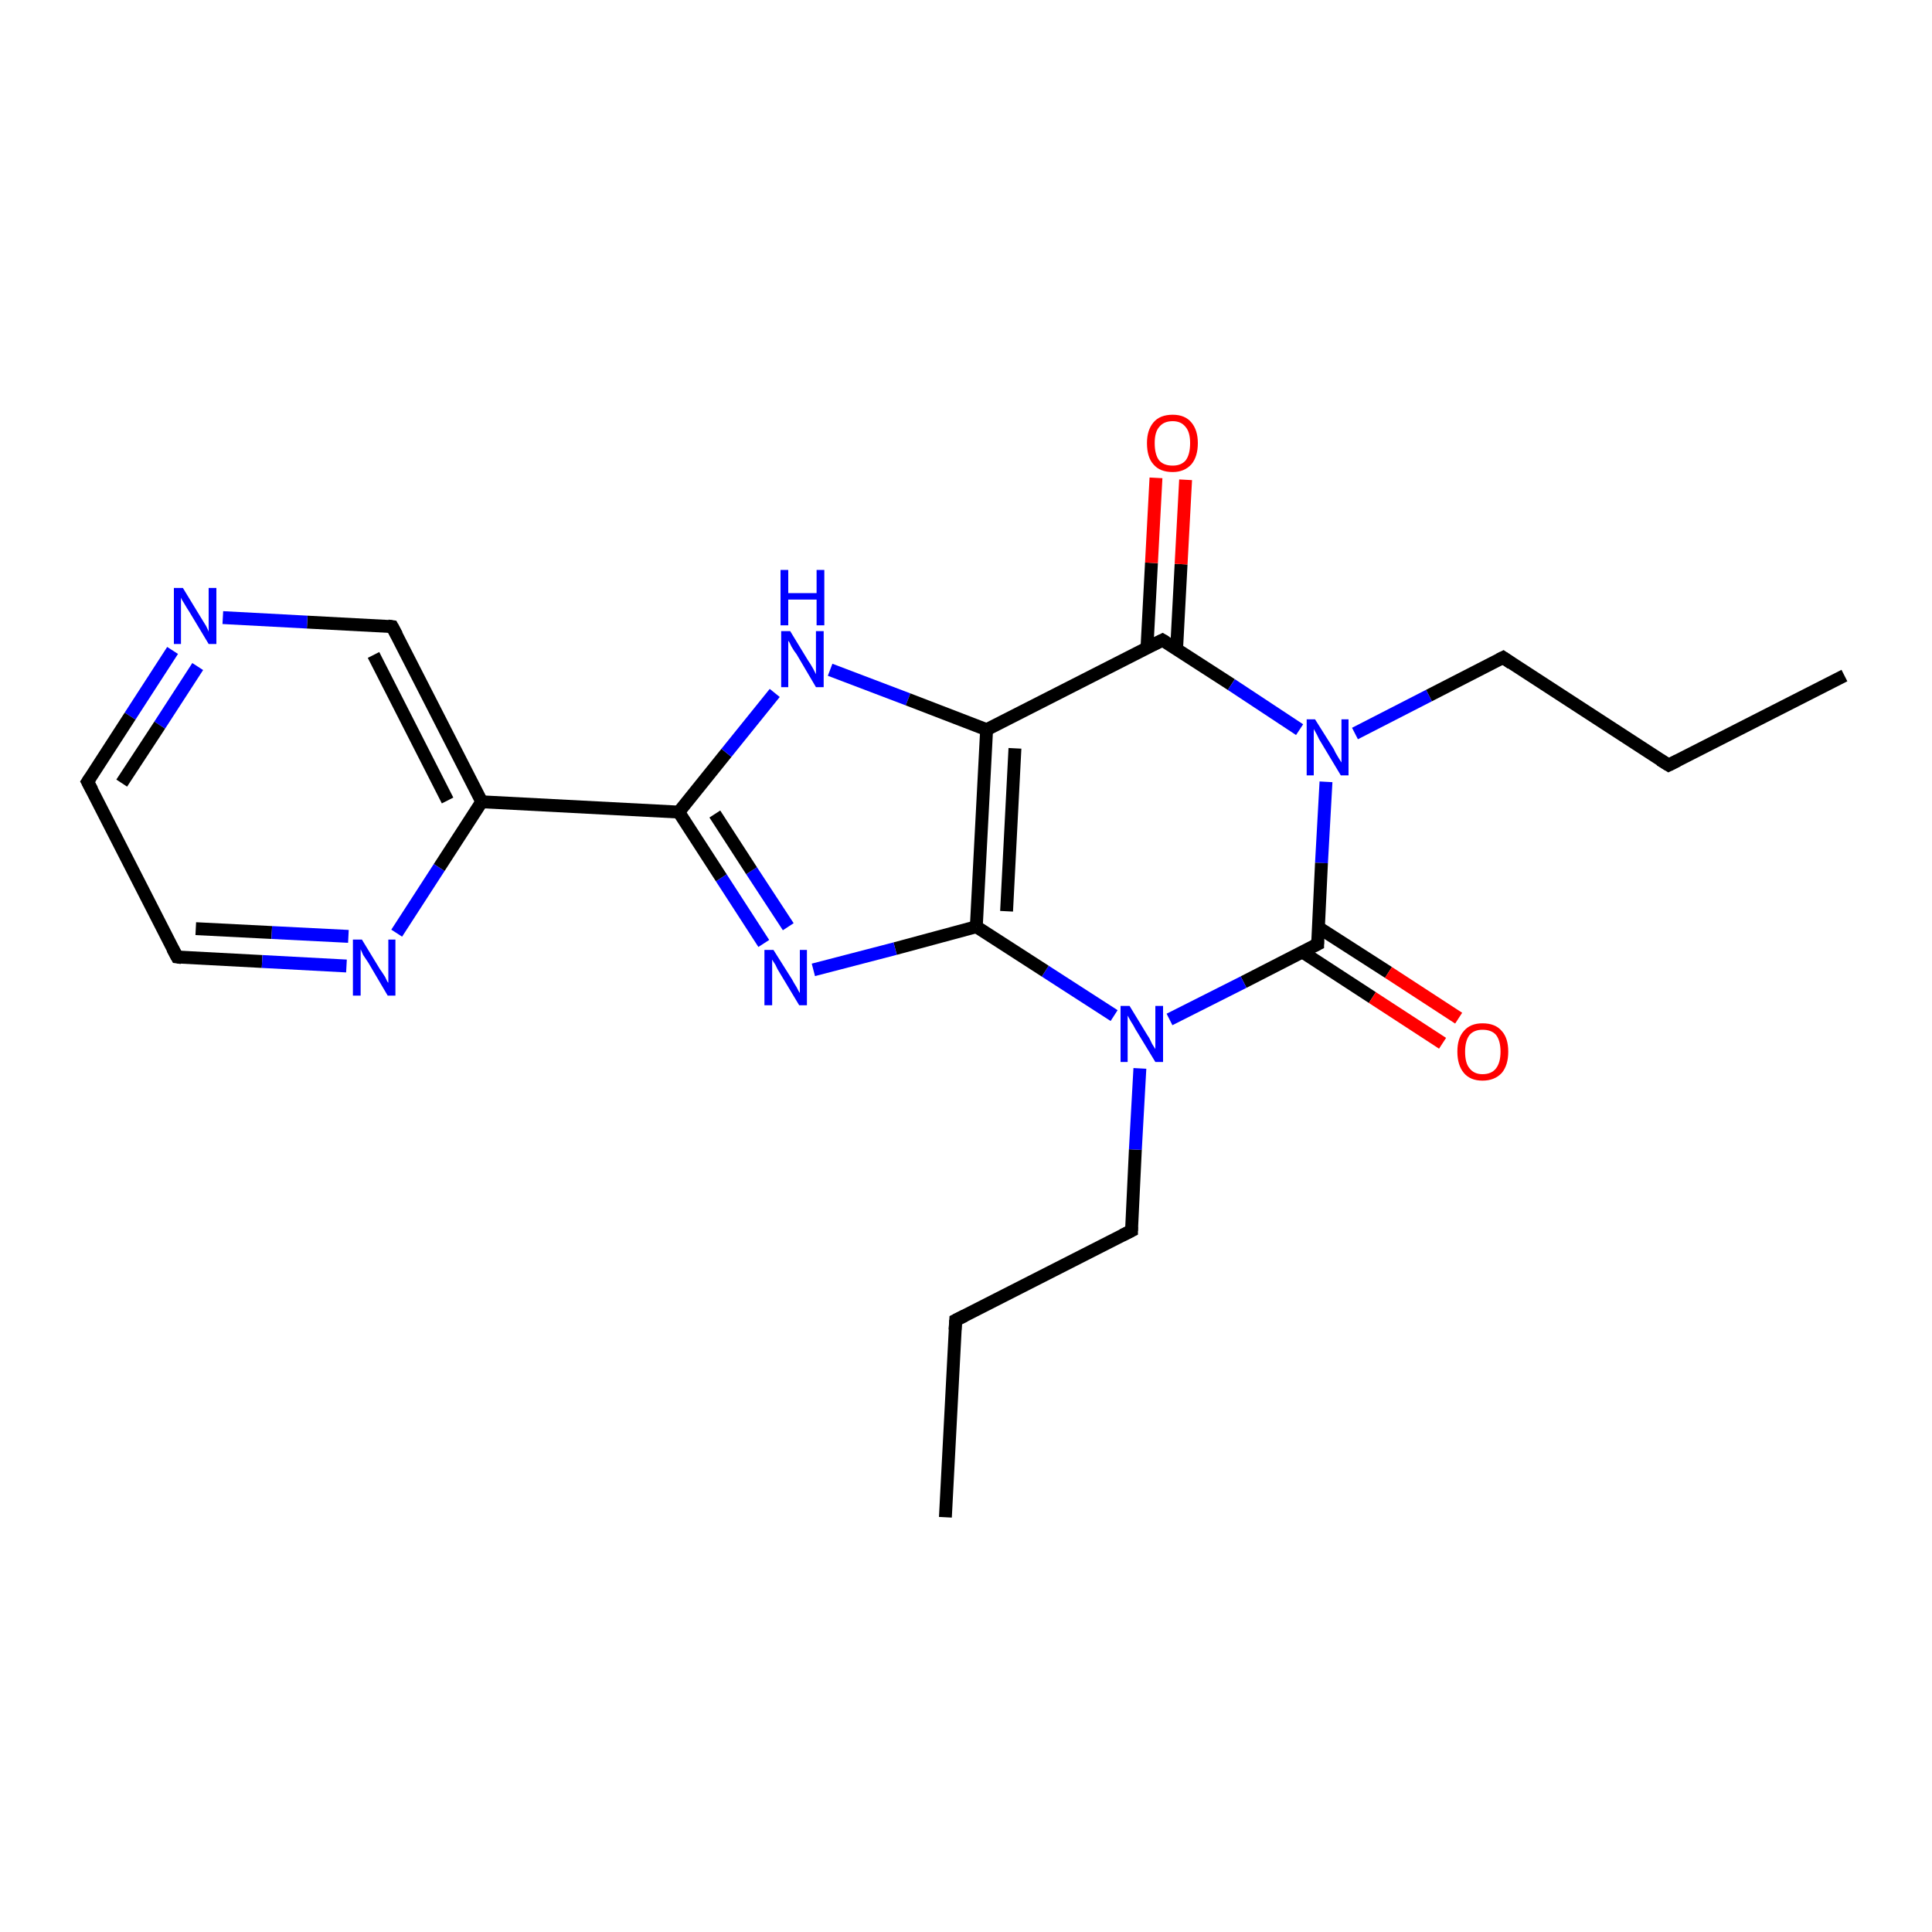 <?xml version='1.0' encoding='iso-8859-1'?>
<svg version='1.1' baseProfile='full'
              xmlns='http://www.w3.org/2000/svg'
                      xmlns:rdkit='http://www.rdkit.org/xml'
                      xmlns:xlink='http://www.w3.org/1999/xlink'
                  xml:space='preserve'
width='300px' height='300px' viewBox='0 0 300 300'>
<!-- END OF HEADER -->
<rect style='opacity:1.0;fill:#FFFFFF;stroke:none' width='300.0' height='300.0' x='0.0' y='0.0'> </rect>
<path class='bond-0 atom-0 atom-1' d='M 146.8,235.6 L 148.4,205.0' style='fill:none;fill-rule:evenodd;stroke:#000000;stroke-width:2.0px;stroke-linecap:butt;stroke-linejoin:miter;stroke-opacity:1' />
<path class='bond-1 atom-1 atom-2' d='M 148.4,205.0 L 175.7,191.1' style='fill:none;fill-rule:evenodd;stroke:#000000;stroke-width:2.0px;stroke-linecap:butt;stroke-linejoin:miter;stroke-opacity:1' />
<path class='bond-2 atom-2 atom-3' d='M 175.7,191.1 L 176.3,178.5' style='fill:none;fill-rule:evenodd;stroke:#000000;stroke-width:2.0px;stroke-linecap:butt;stroke-linejoin:miter;stroke-opacity:1' />
<path class='bond-2 atom-2 atom-3' d='M 176.3,178.5 L 177.0,165.9' style='fill:none;fill-rule:evenodd;stroke:#0000FF;stroke-width:2.0px;stroke-linecap:butt;stroke-linejoin:miter;stroke-opacity:1' />
<path class='bond-3 atom-3 atom-4' d='M 173.0,157.7 L 162.3,150.8' style='fill:none;fill-rule:evenodd;stroke:#0000FF;stroke-width:2.0px;stroke-linecap:butt;stroke-linejoin:miter;stroke-opacity:1' />
<path class='bond-3 atom-3 atom-4' d='M 162.3,150.8 L 151.6,143.9' style='fill:none;fill-rule:evenodd;stroke:#000000;stroke-width:2.0px;stroke-linecap:butt;stroke-linejoin:miter;stroke-opacity:1' />
<path class='bond-4 atom-4 atom-5' d='M 151.6,143.9 L 139.0,147.3' style='fill:none;fill-rule:evenodd;stroke:#000000;stroke-width:2.0px;stroke-linecap:butt;stroke-linejoin:miter;stroke-opacity:1' />
<path class='bond-4 atom-4 atom-5' d='M 139.0,147.3 L 126.3,150.6' style='fill:none;fill-rule:evenodd;stroke:#0000FF;stroke-width:2.0px;stroke-linecap:butt;stroke-linejoin:miter;stroke-opacity:1' />
<path class='bond-5 atom-5 atom-6' d='M 118.6,146.5 L 112.0,136.3' style='fill:none;fill-rule:evenodd;stroke:#0000FF;stroke-width:2.0px;stroke-linecap:butt;stroke-linejoin:miter;stroke-opacity:1' />
<path class='bond-5 atom-5 atom-6' d='M 112.0,136.3 L 105.4,126.1' style='fill:none;fill-rule:evenodd;stroke:#000000;stroke-width:2.0px;stroke-linecap:butt;stroke-linejoin:miter;stroke-opacity:1' />
<path class='bond-5 atom-5 atom-6' d='M 122.4,143.9 L 116.7,135.2' style='fill:none;fill-rule:evenodd;stroke:#0000FF;stroke-width:2.0px;stroke-linecap:butt;stroke-linejoin:miter;stroke-opacity:1' />
<path class='bond-5 atom-5 atom-6' d='M 116.7,135.2 L 111.0,126.4' style='fill:none;fill-rule:evenodd;stroke:#000000;stroke-width:2.0px;stroke-linecap:butt;stroke-linejoin:miter;stroke-opacity:1' />
<path class='bond-6 atom-6 atom-7' d='M 105.4,126.1 L 112.8,116.9' style='fill:none;fill-rule:evenodd;stroke:#000000;stroke-width:2.0px;stroke-linecap:butt;stroke-linejoin:miter;stroke-opacity:1' />
<path class='bond-6 atom-6 atom-7' d='M 112.8,116.9 L 120.3,107.6' style='fill:none;fill-rule:evenodd;stroke:#0000FF;stroke-width:2.0px;stroke-linecap:butt;stroke-linejoin:miter;stroke-opacity:1' />
<path class='bond-7 atom-7 atom-8' d='M 128.9,104.0 L 141.0,108.6' style='fill:none;fill-rule:evenodd;stroke:#0000FF;stroke-width:2.0px;stroke-linecap:butt;stroke-linejoin:miter;stroke-opacity:1' />
<path class='bond-7 atom-7 atom-8' d='M 141.0,108.6 L 153.2,113.3' style='fill:none;fill-rule:evenodd;stroke:#000000;stroke-width:2.0px;stroke-linecap:butt;stroke-linejoin:miter;stroke-opacity:1' />
<path class='bond-8 atom-8 atom-9' d='M 153.2,113.3 L 180.5,99.4' style='fill:none;fill-rule:evenodd;stroke:#000000;stroke-width:2.0px;stroke-linecap:butt;stroke-linejoin:miter;stroke-opacity:1' />
<path class='bond-9 atom-9 atom-10' d='M 182.7,100.8 L 183.4,87.6' style='fill:none;fill-rule:evenodd;stroke:#000000;stroke-width:2.0px;stroke-linecap:butt;stroke-linejoin:miter;stroke-opacity:1' />
<path class='bond-9 atom-9 atom-10' d='M 183.4,87.6 L 184.1,74.5' style='fill:none;fill-rule:evenodd;stroke:#FF0000;stroke-width:2.0px;stroke-linecap:butt;stroke-linejoin:miter;stroke-opacity:1' />
<path class='bond-9 atom-9 atom-10' d='M 178.1,100.6 L 178.8,87.4' style='fill:none;fill-rule:evenodd;stroke:#000000;stroke-width:2.0px;stroke-linecap:butt;stroke-linejoin:miter;stroke-opacity:1' />
<path class='bond-9 atom-9 atom-10' d='M 178.8,87.4 L 179.5,74.2' style='fill:none;fill-rule:evenodd;stroke:#FF0000;stroke-width:2.0px;stroke-linecap:butt;stroke-linejoin:miter;stroke-opacity:1' />
<path class='bond-10 atom-9 atom-11' d='M 180.5,99.4 L 191.2,106.3' style='fill:none;fill-rule:evenodd;stroke:#000000;stroke-width:2.0px;stroke-linecap:butt;stroke-linejoin:miter;stroke-opacity:1' />
<path class='bond-10 atom-9 atom-11' d='M 191.2,106.3 L 201.8,113.3' style='fill:none;fill-rule:evenodd;stroke:#0000FF;stroke-width:2.0px;stroke-linecap:butt;stroke-linejoin:miter;stroke-opacity:1' />
<path class='bond-11 atom-11 atom-12' d='M 210.4,113.9 L 221.9,108.0' style='fill:none;fill-rule:evenodd;stroke:#0000FF;stroke-width:2.0px;stroke-linecap:butt;stroke-linejoin:miter;stroke-opacity:1' />
<path class='bond-11 atom-11 atom-12' d='M 221.9,108.0 L 233.4,102.1' style='fill:none;fill-rule:evenodd;stroke:#000000;stroke-width:2.0px;stroke-linecap:butt;stroke-linejoin:miter;stroke-opacity:1' />
<path class='bond-12 atom-12 atom-13' d='M 233.4,102.1 L 259.1,118.8' style='fill:none;fill-rule:evenodd;stroke:#000000;stroke-width:2.0px;stroke-linecap:butt;stroke-linejoin:miter;stroke-opacity:1' />
<path class='bond-13 atom-13 atom-14' d='M 259.1,118.8 L 286.4,104.9' style='fill:none;fill-rule:evenodd;stroke:#000000;stroke-width:2.0px;stroke-linecap:butt;stroke-linejoin:miter;stroke-opacity:1' />
<path class='bond-14 atom-11 atom-15' d='M 205.9,121.4 L 205.2,134.0' style='fill:none;fill-rule:evenodd;stroke:#0000FF;stroke-width:2.0px;stroke-linecap:butt;stroke-linejoin:miter;stroke-opacity:1' />
<path class='bond-14 atom-11 atom-15' d='M 205.2,134.0 L 204.6,146.6' style='fill:none;fill-rule:evenodd;stroke:#000000;stroke-width:2.0px;stroke-linecap:butt;stroke-linejoin:miter;stroke-opacity:1' />
<path class='bond-15 atom-15 atom-16' d='M 202.2,147.8 L 213.1,154.9' style='fill:none;fill-rule:evenodd;stroke:#000000;stroke-width:2.0px;stroke-linecap:butt;stroke-linejoin:miter;stroke-opacity:1' />
<path class='bond-15 atom-15 atom-16' d='M 213.1,154.9 L 224.0,162.0' style='fill:none;fill-rule:evenodd;stroke:#FF0000;stroke-width:2.0px;stroke-linecap:butt;stroke-linejoin:miter;stroke-opacity:1' />
<path class='bond-15 atom-15 atom-16' d='M 204.7,144.0 L 215.6,151.0' style='fill:none;fill-rule:evenodd;stroke:#000000;stroke-width:2.0px;stroke-linecap:butt;stroke-linejoin:miter;stroke-opacity:1' />
<path class='bond-15 atom-15 atom-16' d='M 215.6,151.0 L 226.5,158.1' style='fill:none;fill-rule:evenodd;stroke:#FF0000;stroke-width:2.0px;stroke-linecap:butt;stroke-linejoin:miter;stroke-opacity:1' />
<path class='bond-16 atom-6 atom-17' d='M 105.4,126.1 L 74.8,124.5' style='fill:none;fill-rule:evenodd;stroke:#000000;stroke-width:2.0px;stroke-linecap:butt;stroke-linejoin:miter;stroke-opacity:1' />
<path class='bond-17 atom-17 atom-18' d='M 74.8,124.5 L 60.9,97.3' style='fill:none;fill-rule:evenodd;stroke:#000000;stroke-width:2.0px;stroke-linecap:butt;stroke-linejoin:miter;stroke-opacity:1' />
<path class='bond-17 atom-17 atom-18' d='M 69.5,124.3 L 58.0,101.7' style='fill:none;fill-rule:evenodd;stroke:#000000;stroke-width:2.0px;stroke-linecap:butt;stroke-linejoin:miter;stroke-opacity:1' />
<path class='bond-18 atom-18 atom-19' d='M 60.9,97.3 L 47.7,96.6' style='fill:none;fill-rule:evenodd;stroke:#000000;stroke-width:2.0px;stroke-linecap:butt;stroke-linejoin:miter;stroke-opacity:1' />
<path class='bond-18 atom-18 atom-19' d='M 47.7,96.6 L 34.6,95.9' style='fill:none;fill-rule:evenodd;stroke:#0000FF;stroke-width:2.0px;stroke-linecap:butt;stroke-linejoin:miter;stroke-opacity:1' />
<path class='bond-19 atom-19 atom-20' d='M 26.8,101.0 L 20.2,111.2' style='fill:none;fill-rule:evenodd;stroke:#0000FF;stroke-width:2.0px;stroke-linecap:butt;stroke-linejoin:miter;stroke-opacity:1' />
<path class='bond-19 atom-19 atom-20' d='M 20.2,111.2 L 13.6,121.4' style='fill:none;fill-rule:evenodd;stroke:#000000;stroke-width:2.0px;stroke-linecap:butt;stroke-linejoin:miter;stroke-opacity:1' />
<path class='bond-19 atom-19 atom-20' d='M 30.7,103.5 L 24.8,112.6' style='fill:none;fill-rule:evenodd;stroke:#0000FF;stroke-width:2.0px;stroke-linecap:butt;stroke-linejoin:miter;stroke-opacity:1' />
<path class='bond-19 atom-19 atom-20' d='M 24.8,112.6 L 18.9,121.6' style='fill:none;fill-rule:evenodd;stroke:#000000;stroke-width:2.0px;stroke-linecap:butt;stroke-linejoin:miter;stroke-opacity:1' />
<path class='bond-20 atom-20 atom-21' d='M 13.6,121.4 L 27.5,148.6' style='fill:none;fill-rule:evenodd;stroke:#000000;stroke-width:2.0px;stroke-linecap:butt;stroke-linejoin:miter;stroke-opacity:1' />
<path class='bond-21 atom-21 atom-22' d='M 27.5,148.6 L 40.7,149.3' style='fill:none;fill-rule:evenodd;stroke:#000000;stroke-width:2.0px;stroke-linecap:butt;stroke-linejoin:miter;stroke-opacity:1' />
<path class='bond-21 atom-21 atom-22' d='M 40.7,149.3 L 53.8,150.0' style='fill:none;fill-rule:evenodd;stroke:#0000FF;stroke-width:2.0px;stroke-linecap:butt;stroke-linejoin:miter;stroke-opacity:1' />
<path class='bond-21 atom-21 atom-22' d='M 30.4,144.2 L 42.2,144.8' style='fill:none;fill-rule:evenodd;stroke:#000000;stroke-width:2.0px;stroke-linecap:butt;stroke-linejoin:miter;stroke-opacity:1' />
<path class='bond-21 atom-21 atom-22' d='M 42.2,144.8 L 54.1,145.4' style='fill:none;fill-rule:evenodd;stroke:#0000FF;stroke-width:2.0px;stroke-linecap:butt;stroke-linejoin:miter;stroke-opacity:1' />
<path class='bond-22 atom-15 atom-3' d='M 204.6,146.6 L 193.1,152.5' style='fill:none;fill-rule:evenodd;stroke:#000000;stroke-width:2.0px;stroke-linecap:butt;stroke-linejoin:miter;stroke-opacity:1' />
<path class='bond-22 atom-15 atom-3' d='M 193.1,152.5 L 181.6,158.3' style='fill:none;fill-rule:evenodd;stroke:#0000FF;stroke-width:2.0px;stroke-linecap:butt;stroke-linejoin:miter;stroke-opacity:1' />
<path class='bond-23 atom-22 atom-17' d='M 61.6,144.9 L 68.2,134.7' style='fill:none;fill-rule:evenodd;stroke:#0000FF;stroke-width:2.0px;stroke-linecap:butt;stroke-linejoin:miter;stroke-opacity:1' />
<path class='bond-23 atom-22 atom-17' d='M 68.2,134.7 L 74.8,124.5' style='fill:none;fill-rule:evenodd;stroke:#000000;stroke-width:2.0px;stroke-linecap:butt;stroke-linejoin:miter;stroke-opacity:1' />
<path class='bond-24 atom-8 atom-4' d='M 153.2,113.3 L 151.6,143.9' style='fill:none;fill-rule:evenodd;stroke:#000000;stroke-width:2.0px;stroke-linecap:butt;stroke-linejoin:miter;stroke-opacity:1' />
<path class='bond-24 atom-8 atom-4' d='M 157.6,116.2 L 156.3,141.5' style='fill:none;fill-rule:evenodd;stroke:#000000;stroke-width:2.0px;stroke-linecap:butt;stroke-linejoin:miter;stroke-opacity:1' />
<path d='M 148.3,206.5 L 148.4,205.0 L 149.8,204.3' style='fill:none;stroke:#000000;stroke-width:2.0px;stroke-linecap:butt;stroke-linejoin:miter;stroke-opacity:1;' />
<path d='M 174.3,191.8 L 175.7,191.1 L 175.7,190.5' style='fill:none;stroke:#000000;stroke-width:2.0px;stroke-linecap:butt;stroke-linejoin:miter;stroke-opacity:1;' />
<path d='M 179.1,100.1 L 180.5,99.4 L 181.0,99.7' style='fill:none;stroke:#000000;stroke-width:2.0px;stroke-linecap:butt;stroke-linejoin:miter;stroke-opacity:1;' />
<path d='M 232.8,102.4 L 233.4,102.1 L 234.7,103.0' style='fill:none;stroke:#000000;stroke-width:2.0px;stroke-linecap:butt;stroke-linejoin:miter;stroke-opacity:1;' />
<path d='M 257.8,118.0 L 259.1,118.8 L 260.5,118.1' style='fill:none;stroke:#000000;stroke-width:2.0px;stroke-linecap:butt;stroke-linejoin:miter;stroke-opacity:1;' />
<path d='M 204.6,146.0 L 204.6,146.6 L 204.0,146.9' style='fill:none;stroke:#000000;stroke-width:2.0px;stroke-linecap:butt;stroke-linejoin:miter;stroke-opacity:1;' />
<path d='M 61.6,98.6 L 60.9,97.3 L 60.2,97.2' style='fill:none;stroke:#000000;stroke-width:2.0px;stroke-linecap:butt;stroke-linejoin:miter;stroke-opacity:1;' />
<path d='M 14.0,120.8 L 13.6,121.4 L 14.3,122.7' style='fill:none;stroke:#000000;stroke-width:2.0px;stroke-linecap:butt;stroke-linejoin:miter;stroke-opacity:1;' />
<path d='M 26.8,147.3 L 27.5,148.6 L 28.2,148.7' style='fill:none;stroke:#000000;stroke-width:2.0px;stroke-linecap:butt;stroke-linejoin:miter;stroke-opacity:1;' />
<path class='atom-3' d='M 175.4 156.2
L 178.2 160.8
Q 178.5 161.2, 178.9 162.1
Q 179.4 162.9, 179.4 162.9
L 179.4 156.2
L 180.6 156.2
L 180.6 164.9
L 179.4 164.9
L 176.3 159.8
Q 176.0 159.2, 175.6 158.6
Q 175.2 157.9, 175.1 157.7
L 175.1 164.9
L 174.0 164.9
L 174.0 156.2
L 175.4 156.2
' fill='#0000FF'/>
<path class='atom-5' d='M 120.1 147.5
L 123.0 152.1
Q 123.2 152.5, 123.7 153.3
Q 124.1 154.1, 124.2 154.2
L 124.2 147.5
L 125.3 147.5
L 125.3 156.1
L 124.1 156.1
L 121.1 151.1
Q 120.7 150.5, 120.4 149.8
Q 120.0 149.2, 119.9 149.0
L 119.9 156.1
L 118.7 156.1
L 118.7 147.5
L 120.1 147.5
' fill='#0000FF'/>
<path class='atom-7' d='M 122.7 98.0
L 125.5 102.6
Q 125.8 103.0, 126.3 103.9
Q 126.7 104.7, 126.7 104.7
L 126.7 98.0
L 127.9 98.0
L 127.9 106.7
L 126.7 106.7
L 123.7 101.6
Q 123.3 101.1, 122.9 100.4
Q 122.6 99.7, 122.4 99.5
L 122.4 106.7
L 121.3 106.7
L 121.3 98.0
L 122.7 98.0
' fill='#0000FF'/>
<path class='atom-7' d='M 121.2 88.5
L 122.4 88.5
L 122.4 92.1
L 126.8 92.1
L 126.8 88.5
L 128.0 88.5
L 128.0 97.1
L 126.8 97.1
L 126.8 93.1
L 122.4 93.1
L 122.4 97.1
L 121.2 97.1
L 121.2 88.5
' fill='#0000FF'/>
<path class='atom-10' d='M 178.1 68.8
Q 178.1 66.8, 179.1 65.6
Q 180.1 64.4, 182.1 64.4
Q 184.0 64.4, 185.0 65.6
Q 186.0 66.8, 186.0 68.8
Q 186.0 70.9, 185.0 72.1
Q 183.9 73.3, 182.1 73.3
Q 180.1 73.3, 179.1 72.1
Q 178.1 71.0, 178.1 68.8
M 182.1 72.3
Q 183.4 72.3, 184.1 71.5
Q 184.8 70.6, 184.8 68.8
Q 184.8 67.1, 184.1 66.3
Q 183.4 65.4, 182.1 65.4
Q 180.7 65.4, 180.0 66.3
Q 179.3 67.1, 179.3 68.8
Q 179.3 70.6, 180.0 71.5
Q 180.7 72.3, 182.1 72.3
' fill='#FF0000'/>
<path class='atom-11' d='M 204.2 111.7
L 207.1 116.3
Q 207.3 116.8, 207.8 117.6
Q 208.3 118.4, 208.3 118.4
L 208.3 111.7
L 209.4 111.7
L 209.4 120.4
L 208.2 120.4
L 205.2 115.4
Q 204.8 114.8, 204.5 114.1
Q 204.1 113.4, 204.0 113.2
L 204.0 120.4
L 202.9 120.4
L 202.9 111.7
L 204.2 111.7
' fill='#0000FF'/>
<path class='atom-16' d='M 226.3 163.3
Q 226.3 161.2, 227.3 160.1
Q 228.3 158.9, 230.2 158.9
Q 232.2 158.9, 233.2 160.1
Q 234.2 161.2, 234.2 163.3
Q 234.2 165.4, 233.2 166.6
Q 232.1 167.8, 230.2 167.8
Q 228.3 167.8, 227.3 166.6
Q 226.3 165.4, 226.3 163.3
M 230.2 166.8
Q 231.6 166.8, 232.3 165.9
Q 233.0 165.0, 233.0 163.3
Q 233.0 161.6, 232.3 160.7
Q 231.6 159.9, 230.2 159.9
Q 228.9 159.9, 228.2 160.7
Q 227.5 161.6, 227.5 163.3
Q 227.5 165.1, 228.2 165.9
Q 228.9 166.8, 230.2 166.8
' fill='#FF0000'/>
<path class='atom-19' d='M 28.4 91.3
L 31.2 95.9
Q 31.5 96.4, 32.0 97.2
Q 32.4 98.0, 32.4 98.1
L 32.4 91.3
L 33.6 91.3
L 33.6 100.0
L 32.4 100.0
L 29.4 95.0
Q 29.0 94.4, 28.6 93.7
Q 28.2 93.1, 28.1 92.8
L 28.1 100.0
L 27.0 100.0
L 27.0 91.3
L 28.4 91.3
' fill='#0000FF'/>
<path class='atom-22' d='M 56.2 145.9
L 59.0 150.5
Q 59.3 150.9, 59.8 151.7
Q 60.2 152.6, 60.3 152.6
L 60.3 145.9
L 61.4 145.9
L 61.4 154.6
L 60.2 154.6
L 57.2 149.5
Q 56.8 148.9, 56.4 148.3
Q 56.1 147.6, 56.0 147.4
L 56.0 154.6
L 54.8 154.6
L 54.8 145.9
L 56.2 145.9
' fill='#0000FF'/>
</svg>
